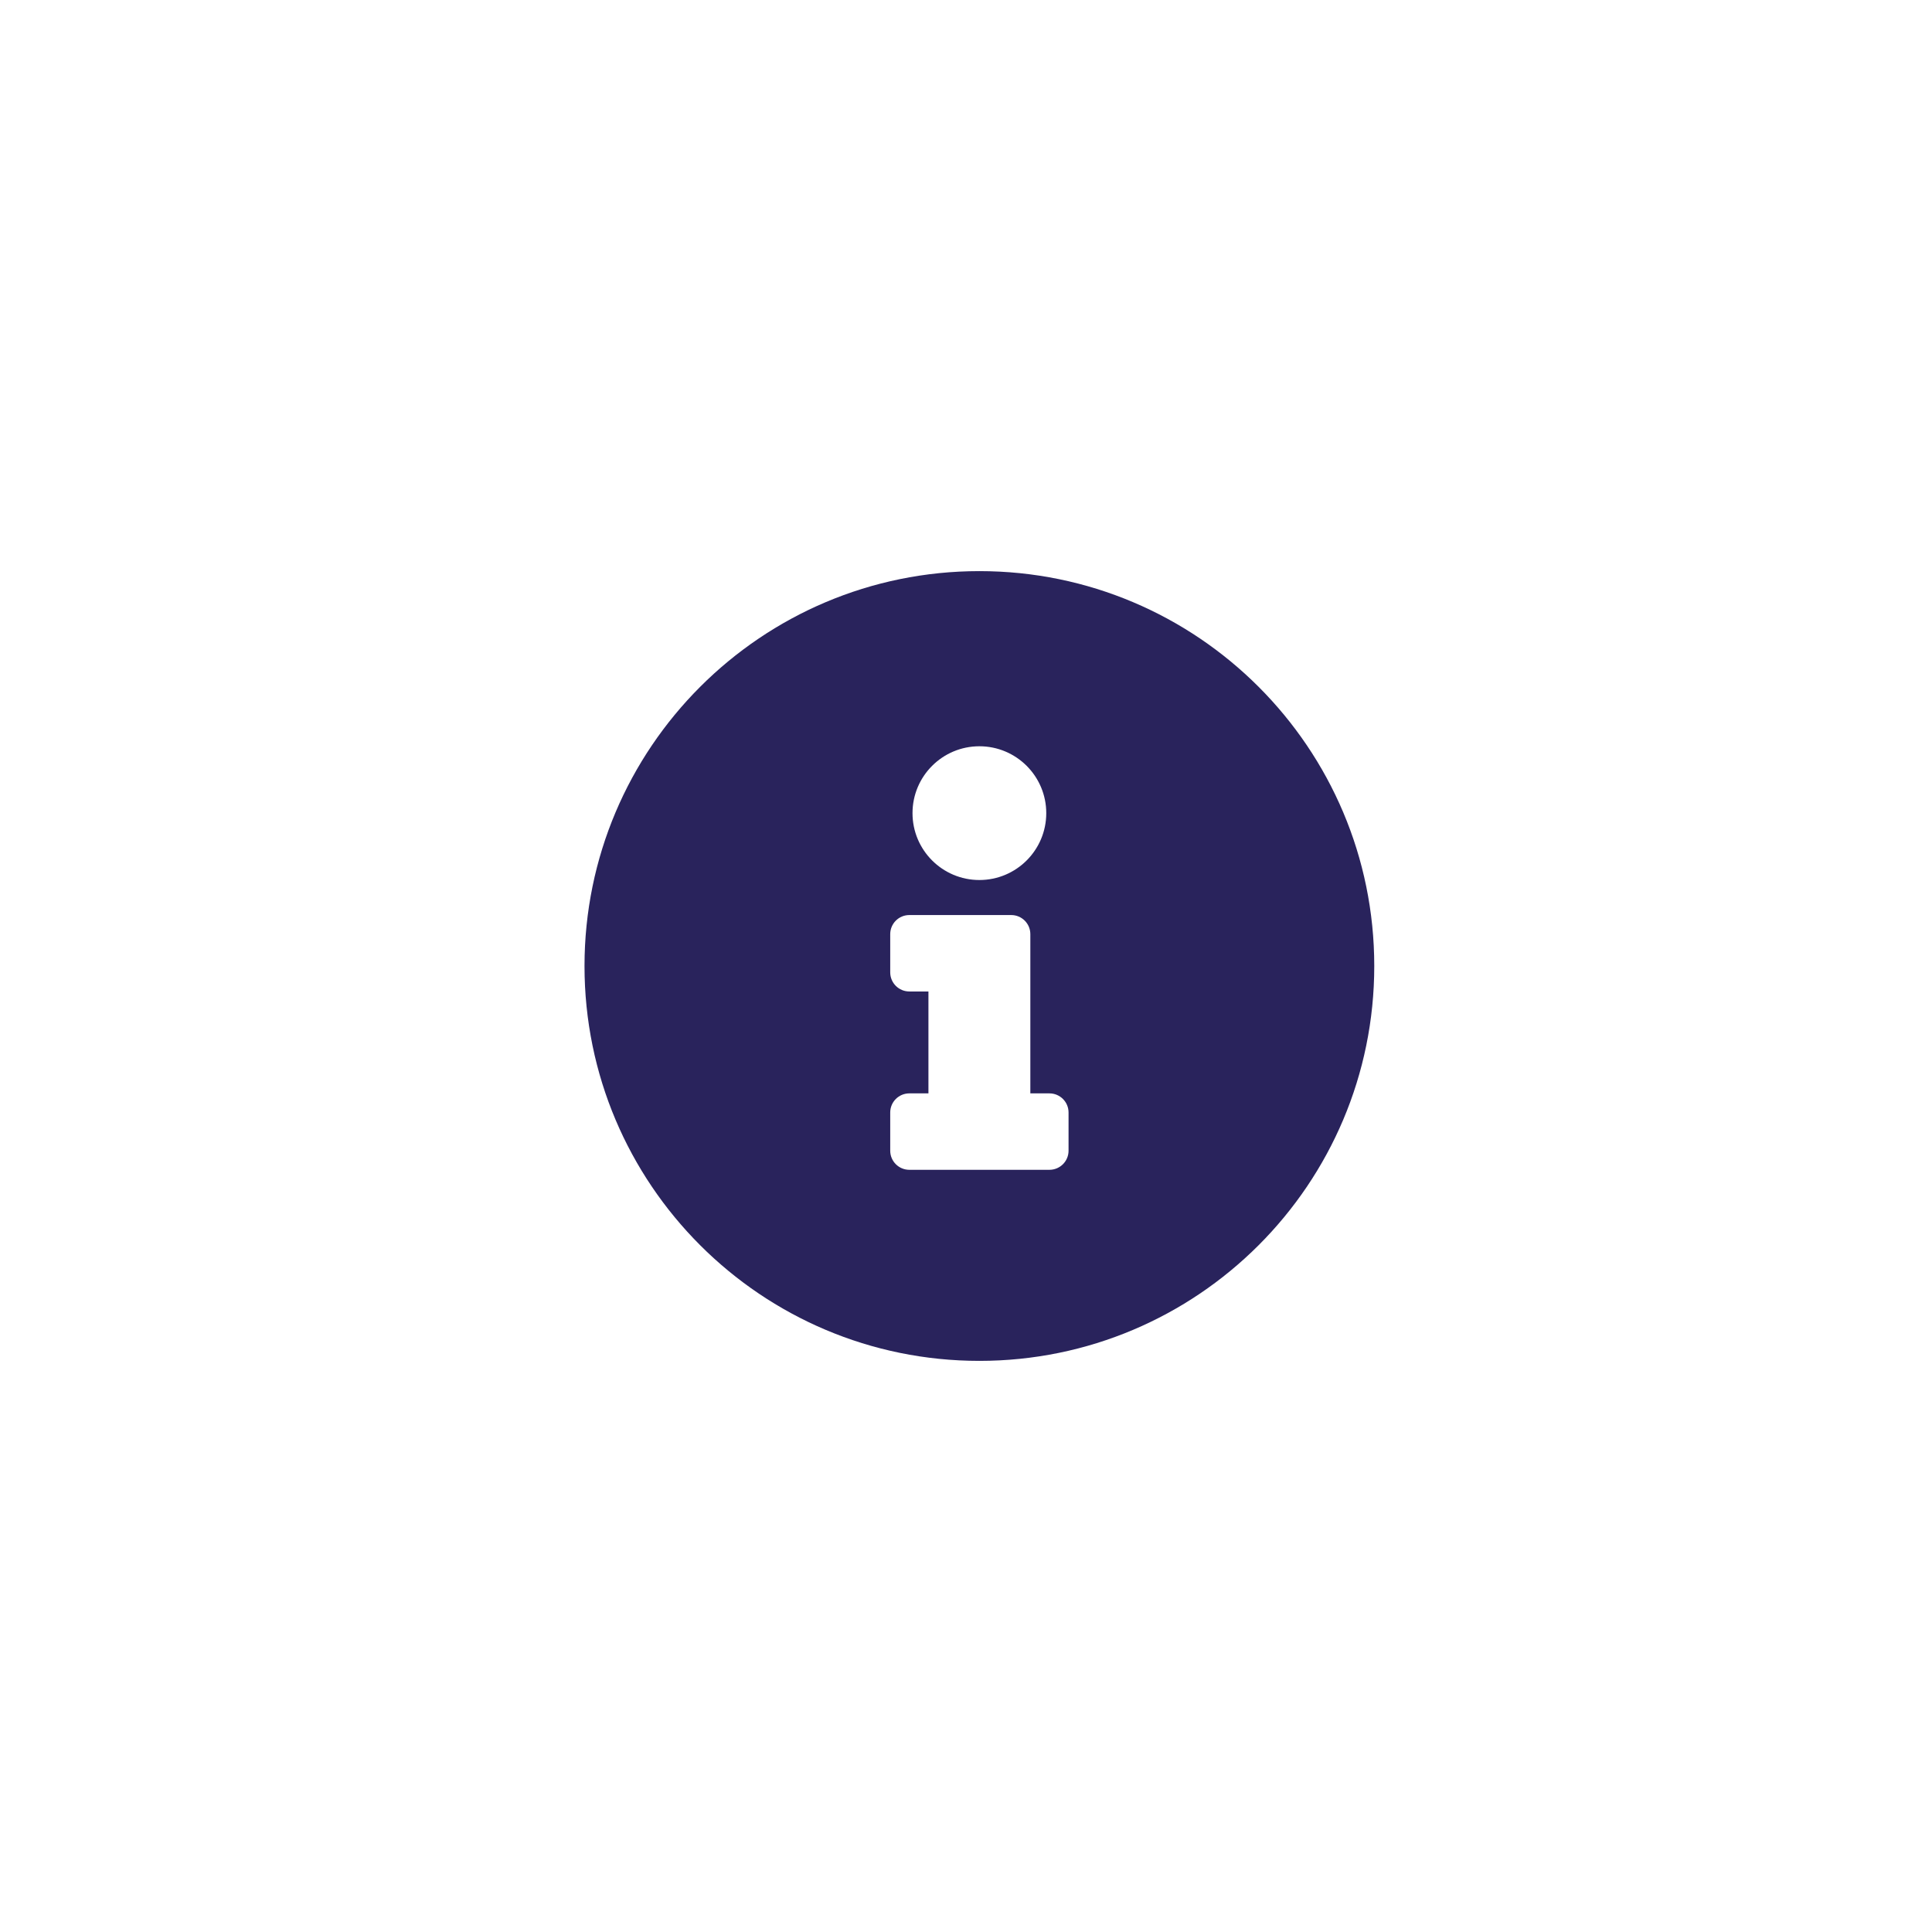 <?xml version="1.0" encoding="utf-8"?>
<!-- Generator: Adobe Illustrator 19.0.0, SVG Export Plug-In . SVG Version: 6.00 Build 0)  -->
<svg version="1.0" id="Layer_1" xmlns="http://www.w3.org/2000/svg" xmlns:xlink="http://www.w3.org/1999/xlink" x="0px" y="0px"
	 viewBox="-23 154 433 433" enable-background="new -23 154 433 433" xml:space="preserve">
<g>
	<g>
		<g>
			<defs>
				<path id="SVGID_1_" d="M216.484,411.895c0,2.365-1.917,4.282-4.282,4.282h-31.403c-2.365,0-4.282-1.917-4.282-4.282
					v-8.564c0-2.365,1.917-4.283,4.282-4.283h4.282V376.21h-4.282c-2.365,0-4.282-1.918-4.282-4.283v-8.564
					c0-2.365,1.917-4.282,4.282-4.282h22.839c2.365,0,4.282,1.917,4.282,4.282v35.685h4.282
					c2.365,0,4.282,1.918,4.282,4.283V411.895z M196.5,321.254c8.278,0,14.988,6.71,14.988,14.988
					c0,8.278-6.71,14.988-14.988,14.988s-14.988-6.71-14.988-14.988C181.512,327.964,188.222,321.254,196.5,321.254z
					 M196.5,282c-48.874,0-88.5,39.641-88.5,88.5c0,48.888,39.626,88.5,88.5,88.5s88.5-39.612,88.5-88.5
					C285,321.641,245.374,282,196.5,282z"/>
			</defs>
			<clipPath id="SVGID_2_">
				<use xlink:href="#SVGID_1_"  overflow="visible"/>
			</clipPath>
			<g clip-path="url(#SVGID_2_)">
				<g id="XMLID_1_">
					<defs>
						<rect id="SVGID_3_" x="-23" y="-2531" width="1440" height="7833"/>
					</defs>
					<clipPath id="SVGID_4_">
						<use xlink:href="#SVGID_3_"  overflow="visible"/>
					</clipPath>
					<g clip-path="url(#SVGID_4_)">
						<g>
							<g enable-background="new    ">
								<defs>
									<rect id="SVGID_5_" x="103" y="277" enable-background="new    " width="187" height="187"/>
								</defs>
								<clipPath id="SVGID_6_">
									<use xlink:href="#SVGID_5_"  overflow="visible"/>
								</clipPath>
								<g clip-path="url(#SVGID_6_)">
									<g>
										<defs>
											<rect id="SVGID_7_" x="108" y="282" width="177" height="177"/>
										</defs>
										<clipPath id="SVGID_8_">
											<use xlink:href="#SVGID_7_"  overflow="visible"/>
										</clipPath>
										<rect id="XMLID_9_" x="103" y="277" clip-path="url(#SVGID_8_)" fill="#29235C" width="187" height="187"/>
									</g>
								</g>
							</g>
						</g>
					</g>
					<rect id="XMLID_2_" x="-23" y="154" clip-path="url(#SVGID_4_)" fill="none" width="433" height="433"/>
				</g>
			</g>
		</g>
	</g>
</g>
</svg>
